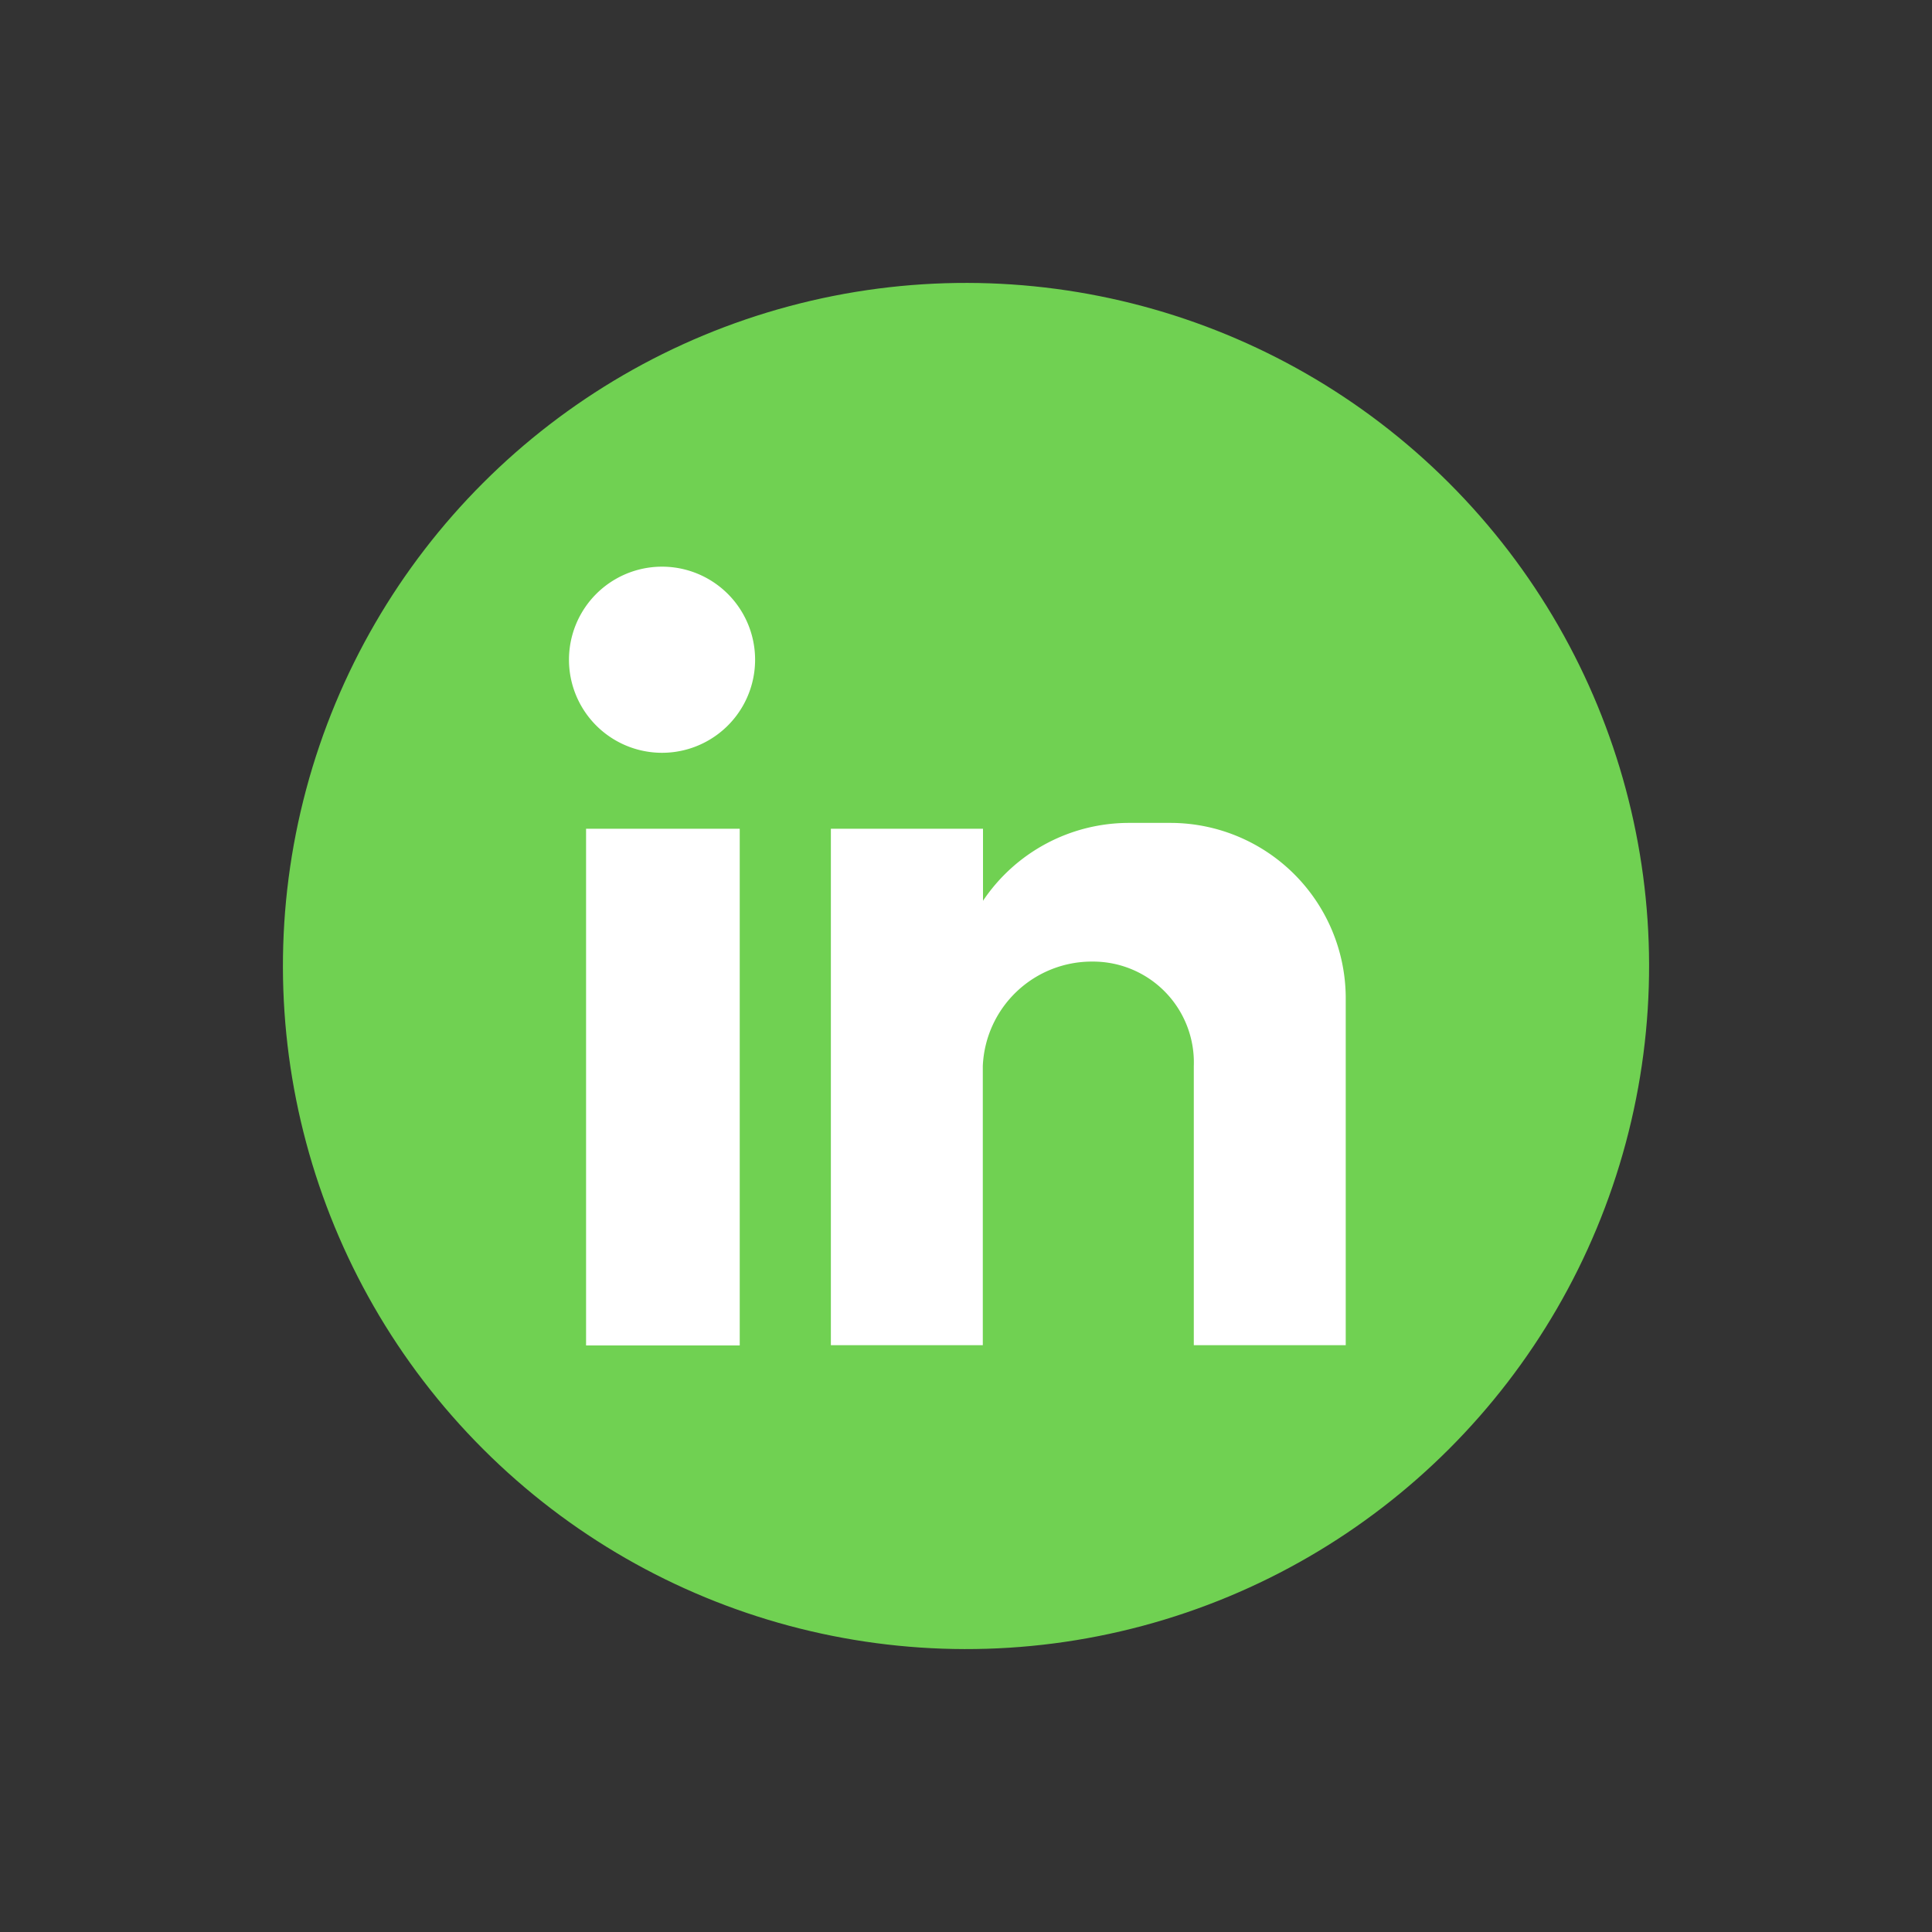 <svg xmlns="http://www.w3.org/2000/svg" width="40.234" height="40.234" viewBox="0 0 40.234 40.234">
  <rect x="0" y="0" width="40.234" height="40.234" fill="#333333" stroke="none"/>
  <g id="Grupo_67" data-name="Grupo 67" transform="translate(0 0)">
    <circle id="Elipse_4" data-name="Elipse 4" cx="14.225" cy="14.225" r="14.225" transform="translate(0 20.117) rotate(-45)" fill="#70d152"/>
    <path id="Trazado_57" data-name="Trazado 57" d="M95.107,98.9h3.2V109.66h-3.2Zm1.582-5.458a1.938,1.938,0,0,1,0,3.876,1.938,1.938,0,0,1,0-3.876Zm3.52,5.458h3.164v1.5a3.661,3.661,0,0,1,3.045-1.622h.87a3.654,3.654,0,0,1,3.639,3.639v7.238h-3.164v-.989h0v-4.825h0a2.1,2.1,0,0,0-2.1-2.175h0a2.272,2.272,0,0,0-2.294,2.175h0v5.814h-3.164V98.9Z" transform="translate(-82.902 -81.641)" fill="#fff" fill-rule="evenodd"/>
  </g>
</svg>
